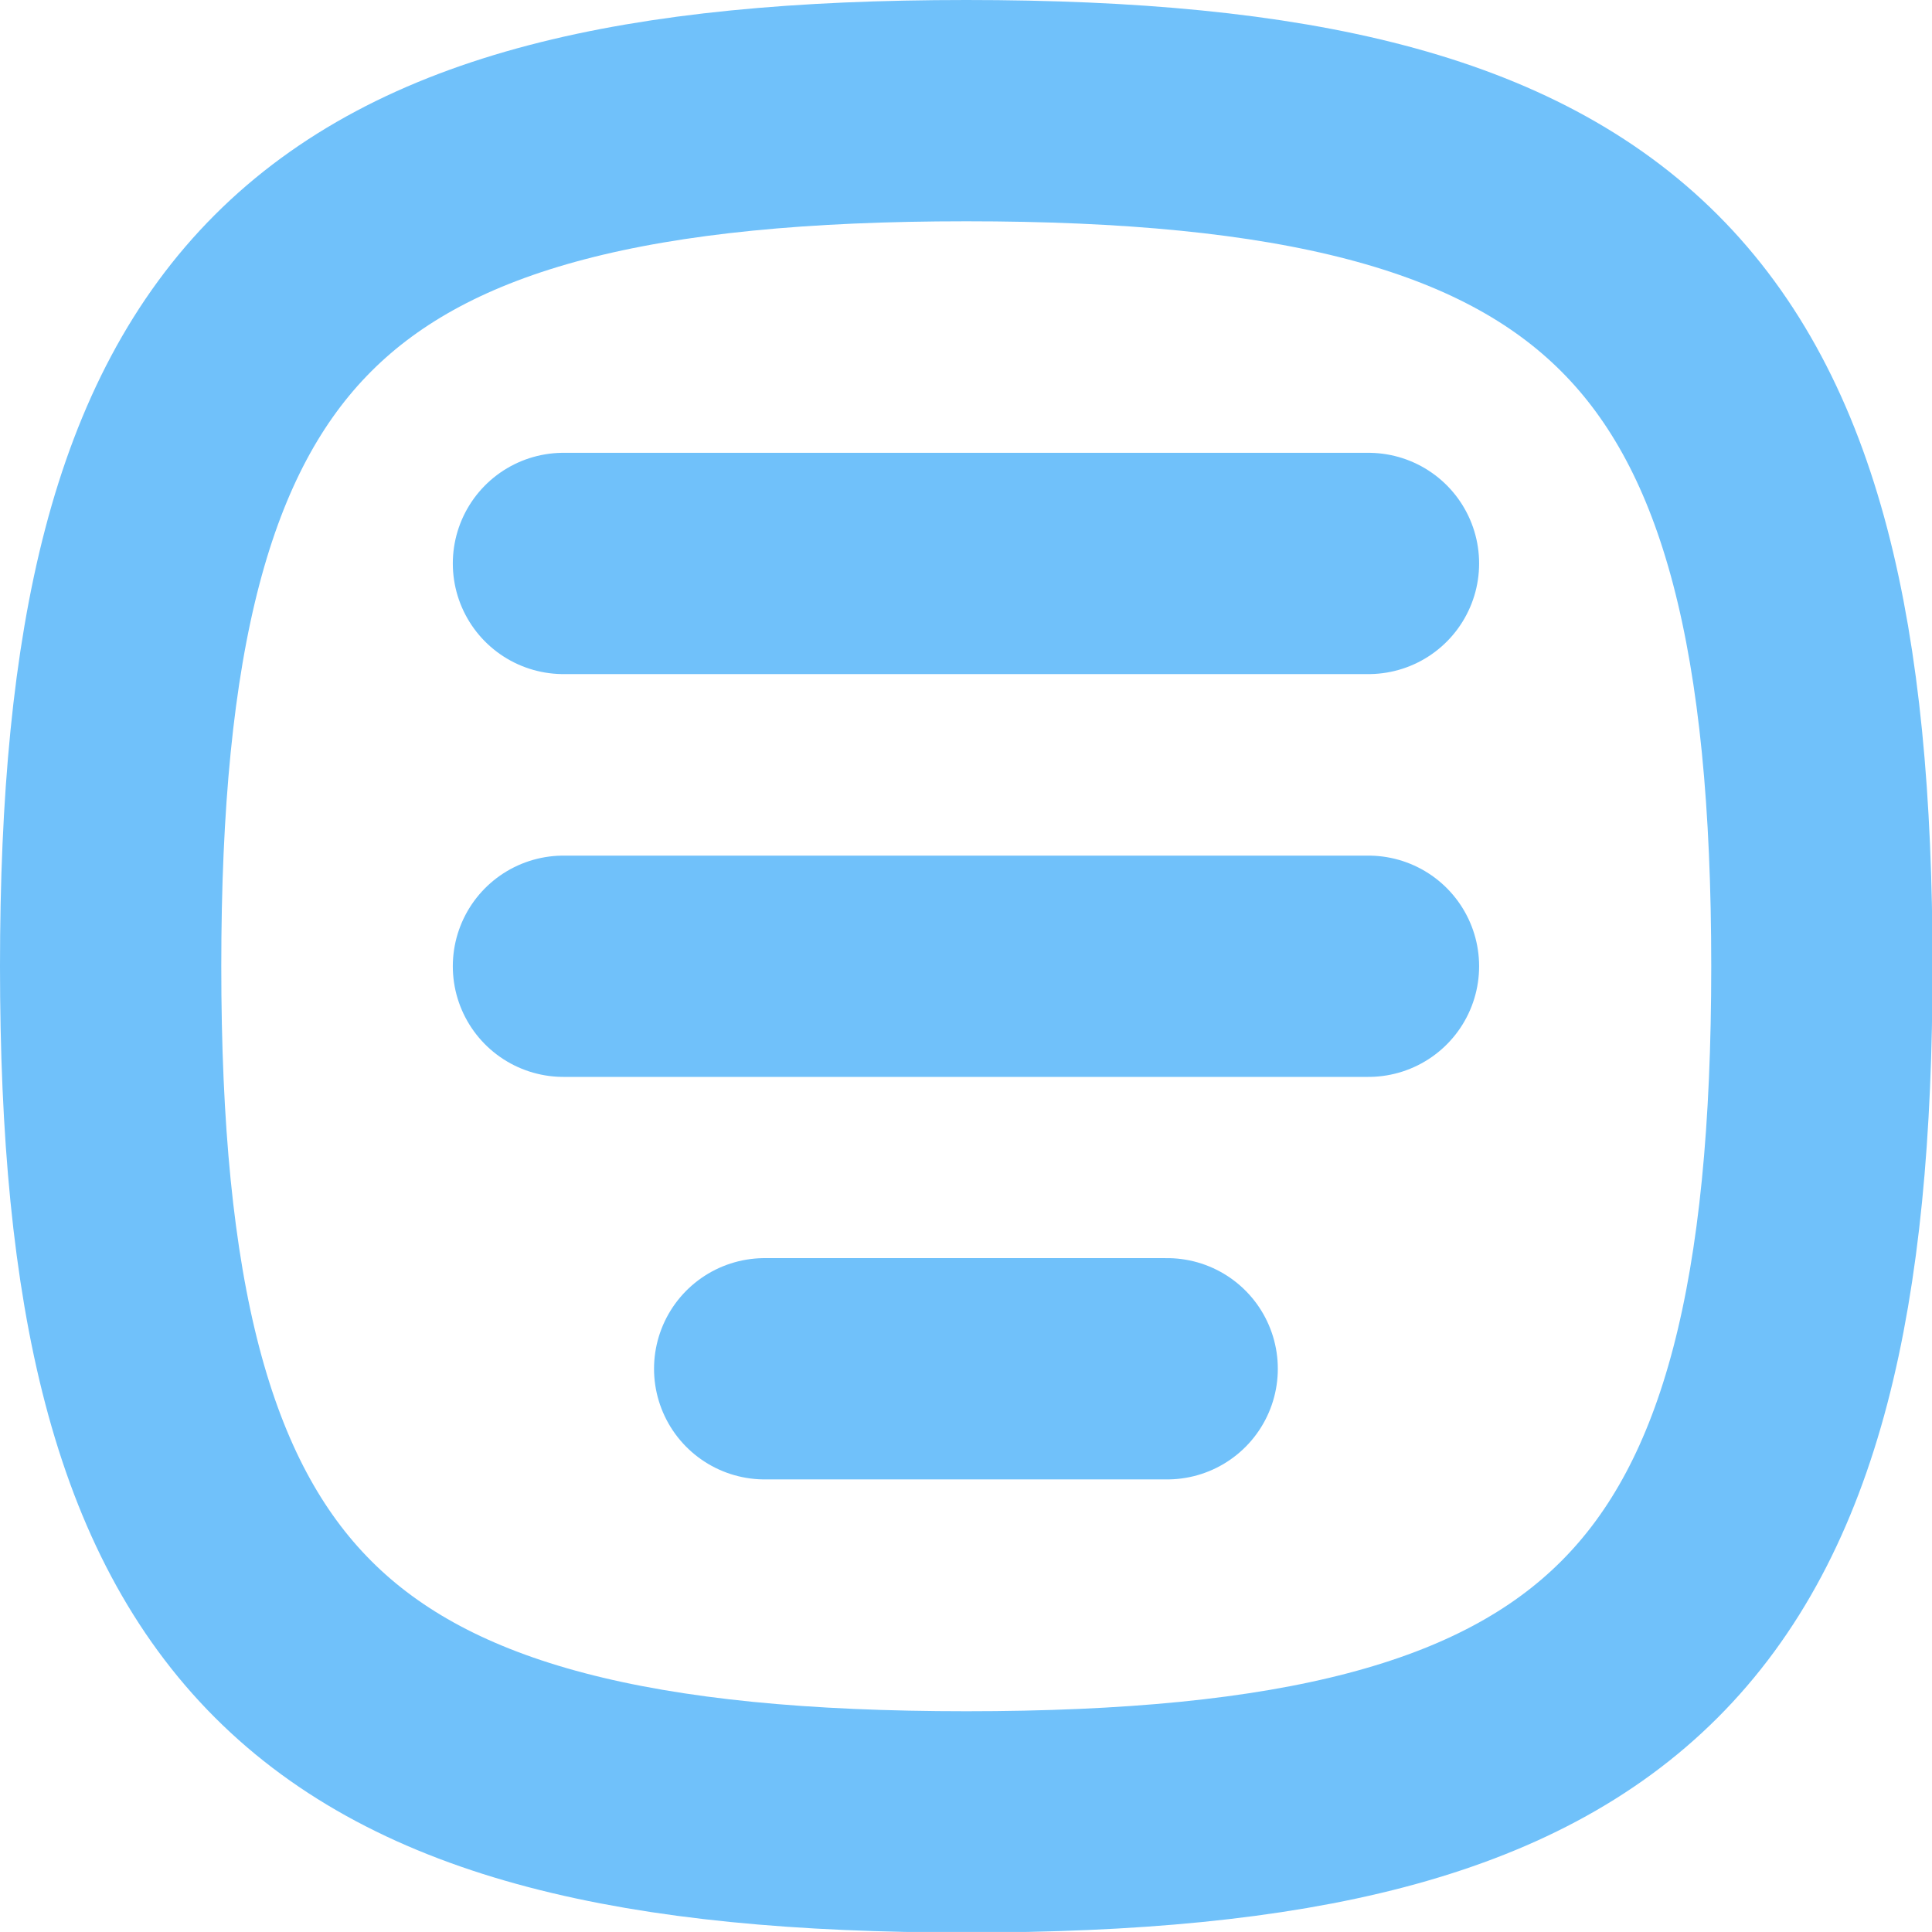 <svg xmlns="http://www.w3.org/2000/svg" width="26.193" height="26.192" viewBox="0 0 26.193 26.192">
  <path id="list-center-svgrepo-com" d="M9.639,9.639H20.553M9.639,15.1H20.553m-8.186,5.457h5.457M3.5,15.1C3.5,6.229,6.229,3.5,15.1,3.5s11.6,2.729,11.6,11.6-2.729,11.6-11.6,11.6S3.5,23.964,3.5,15.1Z" transform="translate(-2 -2)" fill="none" stroke="#70c1fa" stroke-linecap="round" stroke-linejoin="round" stroke-width="3"/>
</svg>
